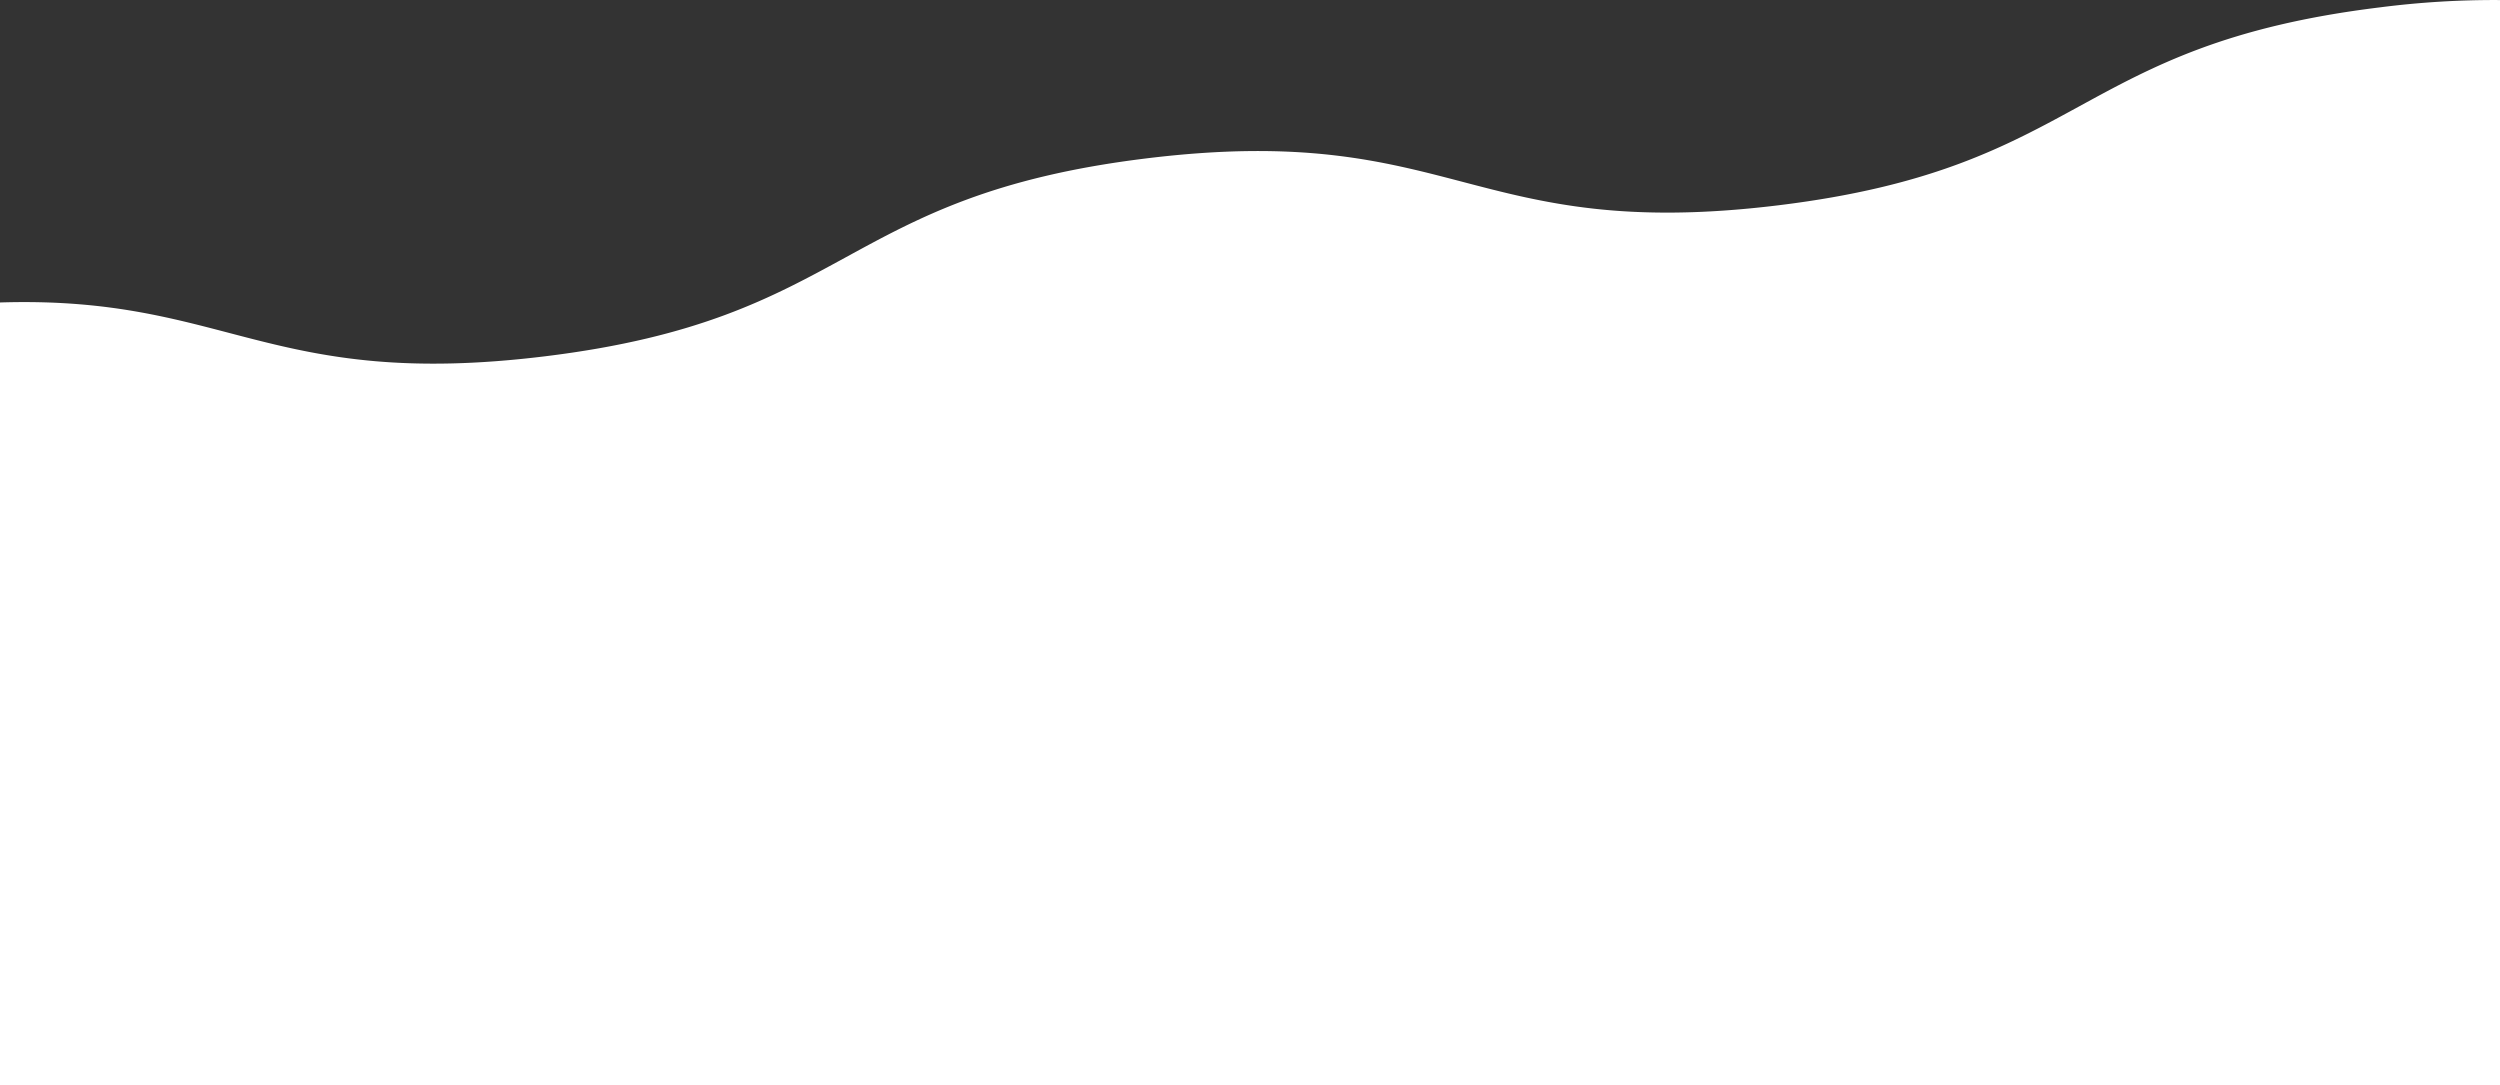 <svg xmlns="http://www.w3.org/2000/svg" xmlns:xlink="http://www.w3.org/1999/xlink" width="1440" height="625.148" viewBox="0 0 1440 625.148">
  <rect x="0" y="0" width="1440" height="625.148" fill="#333333" stroke="none"/>
  <defs>
    <clipPath id="clip-path">
      <rect width="1440" height="625.148" fill="none"/>
    </clipPath>
  </defs>
  <g id="Repeat_Grid_1" data-name="Repeat Grid 1" clip-path="url(#clip-path)">
    <g id="Group_12" data-name="Group 12" transform="translate(0 -566.852)">
      <rect id="Rectangle_10" data-name="Rectangle 10" width="1440" height="413" transform="translate(0 779)" fill="#fff"/>
      <path id="Path_5" data-name="Path 5" d="M1371.019,1059.045c-177.644,21.75-169.008,92.28-346.652,114.031s-186.28-48.781-363.922-27.031-169,92.281-346.645,114.03c-159.247,19.5-182.683-35.16-313.8-31.021v66.921H1440v-241.12a517.361,517.361,0,0,0-68.981,4.19" transform="translate(0 -487.975)" fill="#fff"/>
    </g>
  </g>
</svg>
